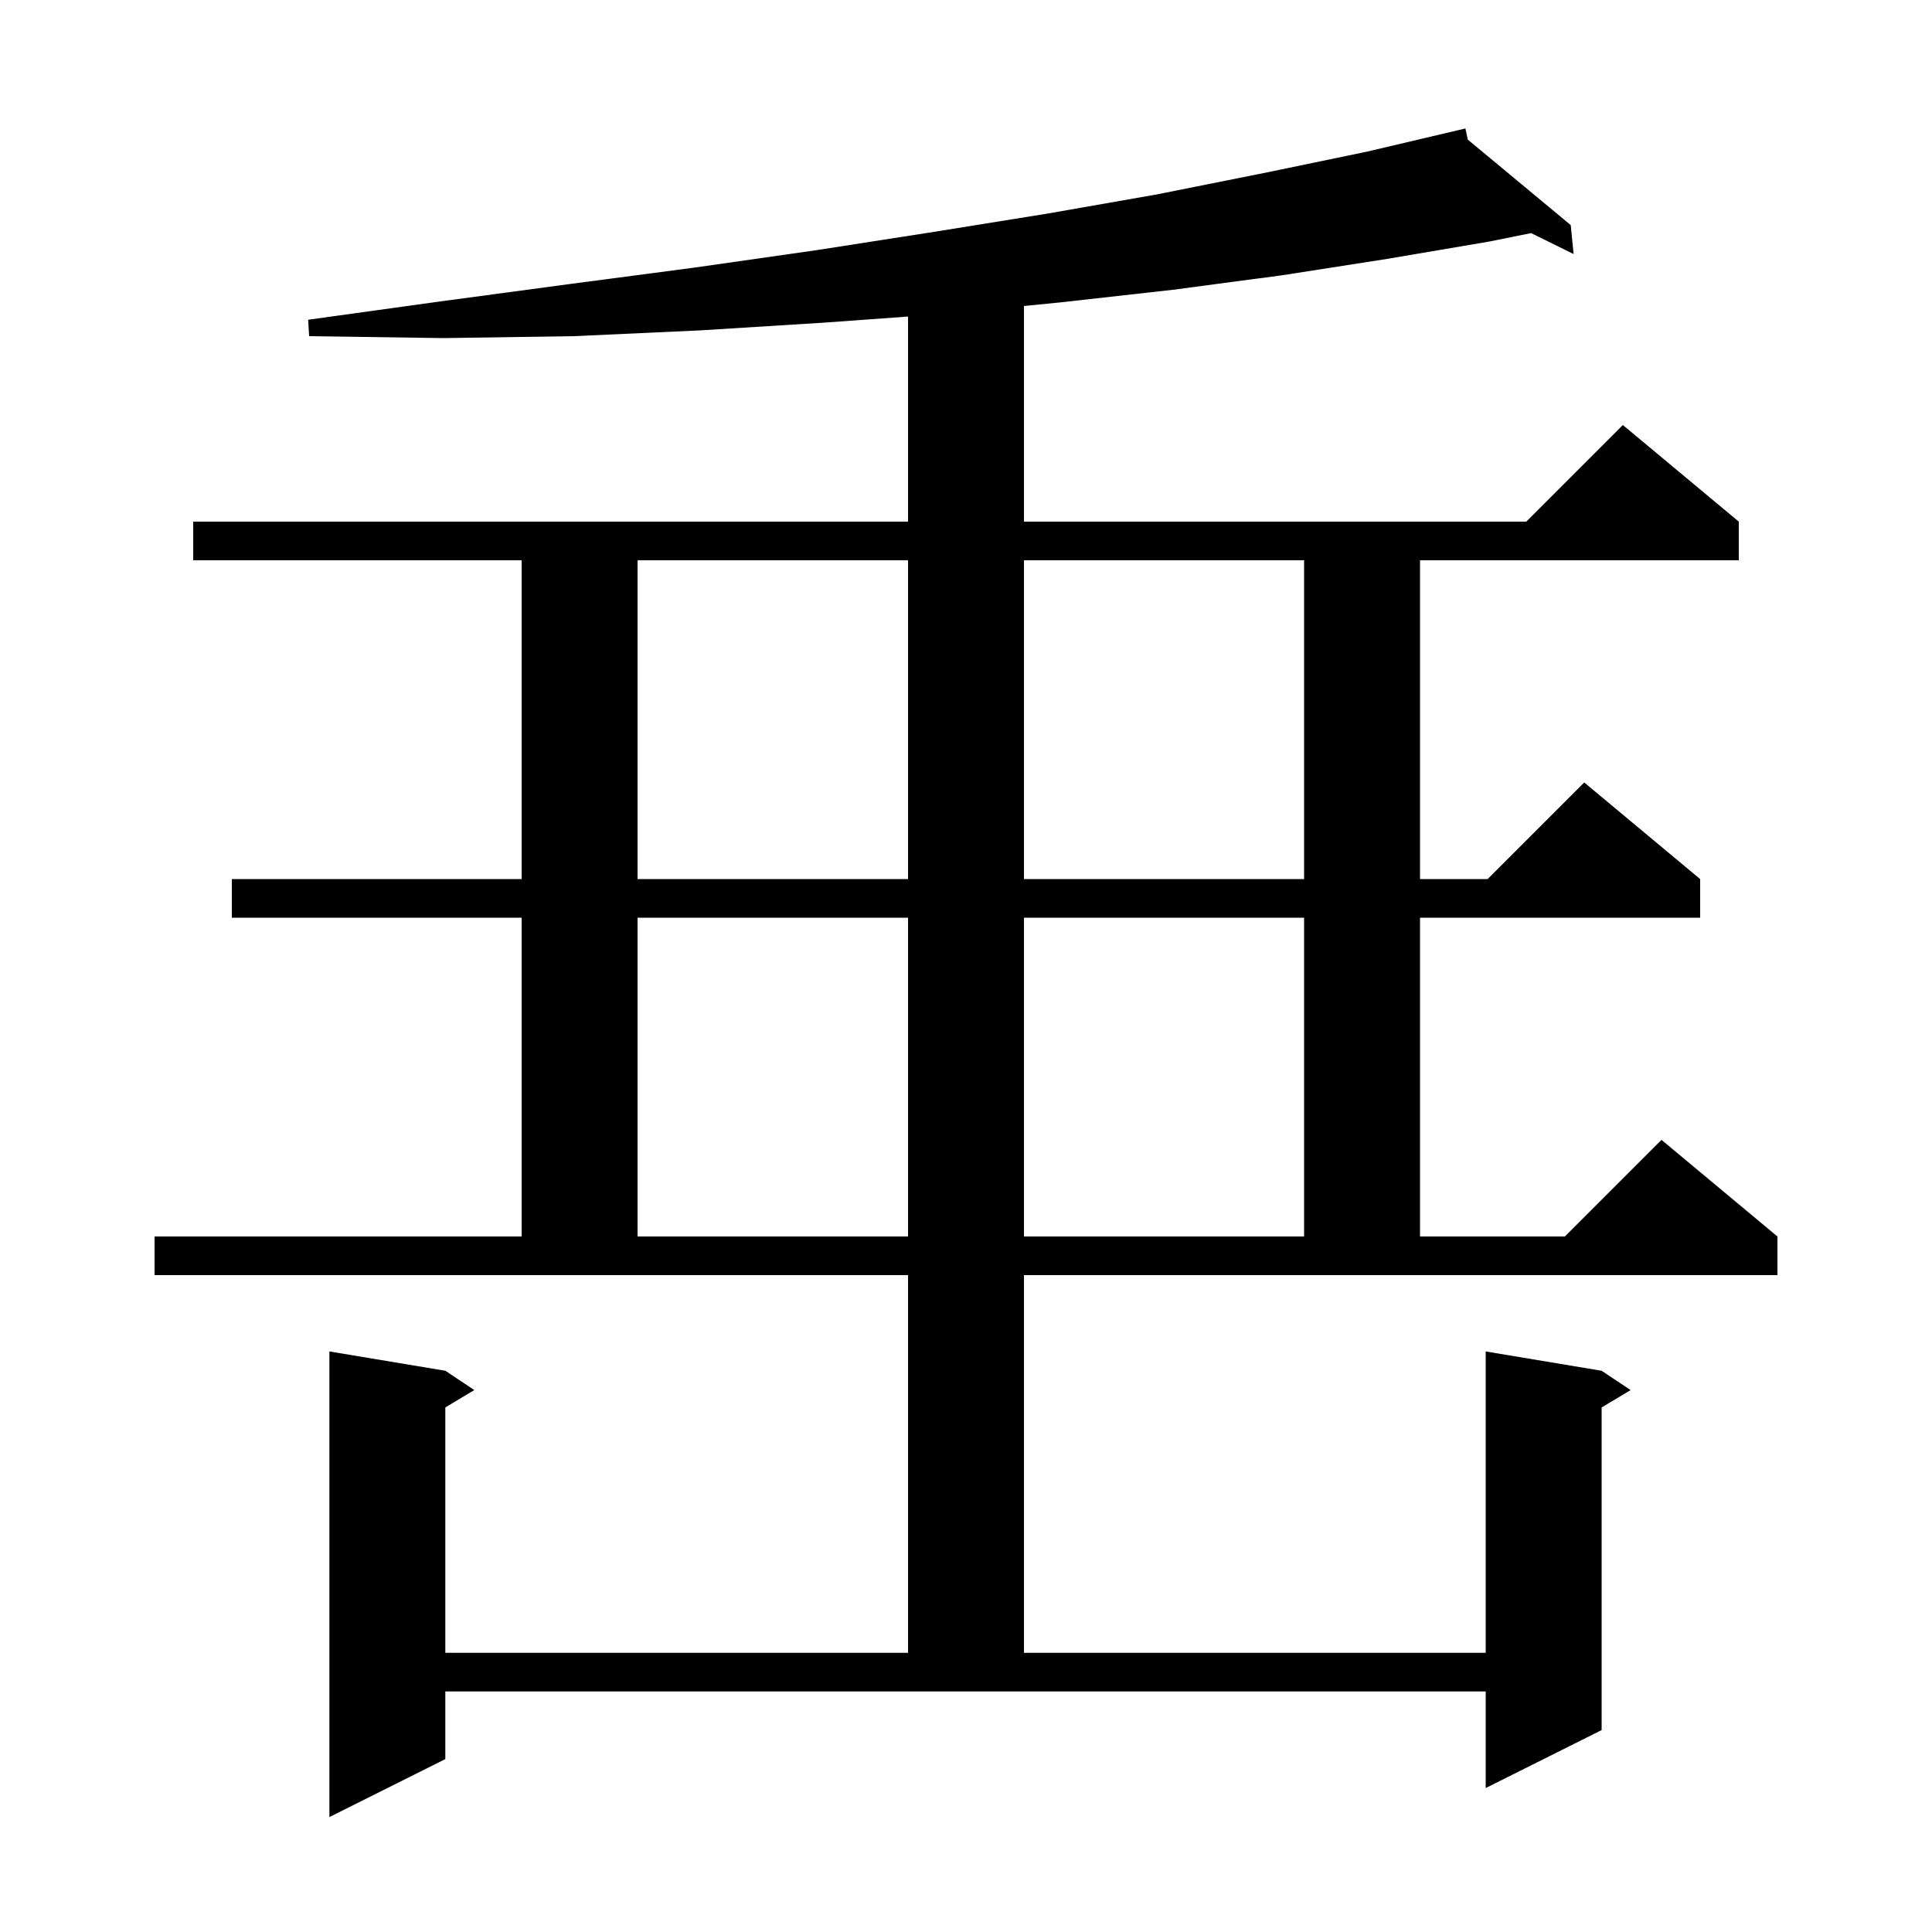 <svg xmlns="http://www.w3.org/2000/svg" xmlns:xlink="http://www.w3.org/1999/xlink" version="1.1" baseProfile="full" viewBox="0 0 200 200" width="200" height="200"><g fill="currentColor"><path d="M 106.0 171.1 L 153.8 171.1 L 153.8 139.9 L 165.8 141.9 L 168.8 143.9 L 165.8 145.7 L 165.8 179.1 L 153.8 185.1 L 153.8 175.1 L 46.1 175.1 L 46.1 182.1 L 34.1 188.1 L 34.1 139.9 L 46.1 141.9 L 49.1 143.9 L 46.1 145.7 L 46.1 171.1 L 94.0 171.1 L 94.0 132.0 L 16.0 132.0 L 16.0 128.0 L 54.0 128.0 L 54.0 95.0 L 24.0 95.0 L 24.0 91.0 L 54.0 91.0 L 54.0 58.0 L 20.0 58.0 L 20.0 54.0 L 94.0 54.0 L 94.0 32.769 L 85.3 33.4 L 72.5 34.2 L 59.4 34.8 L 45.9 35.0 L 32.0 34.8 L 31.9 33.1 L 45.6 31.2 L 59.0 29.4 L 71.9 27.7 L 84.5 25.9 L 96.7 24.0 L 108.5 22.1 L 119.9 20.1 L 130.9 17.9 L 141.5 15.7 L 150.803 13.511 L 150.8 13.5 L 150.811 13.509 L 151.7 13.3 L 151.946 14.452 L 162.6 23.3 L 162.9 26.3 L 158.499 24.13 L 154.2 25.0 L 143.6 26.8 L 132.7 28.5 L 121.4 30.0 L 109.8 31.3 L 106.0 31.677 L 106.0 54.0 L 158.0 54.0 L 168.0 44.0 L 180.0 54.0 L 180.0 58.0 L 147.0 58.0 L 147.0 91.0 L 154.0 91.0 L 164.0 81.0 L 176.0 91.0 L 176.0 95.0 L 147.0 95.0 L 147.0 128.0 L 162.0 128.0 L 172.0 118.0 L 184.0 128.0 L 184.0 132.0 L 106.0 132.0 Z M 66.0 95.0 L 66.0 128.0 L 94.0 128.0 L 94.0 95.0 Z M 106.0 95.0 L 106.0 128.0 L 135.0 128.0 L 135.0 95.0 Z M 66.0 58.0 L 66.0 91.0 L 94.0 91.0 L 94.0 58.0 Z M 106.0 58.0 L 106.0 91.0 L 135.0 91.0 L 135.0 58.0 Z "/></g></svg>